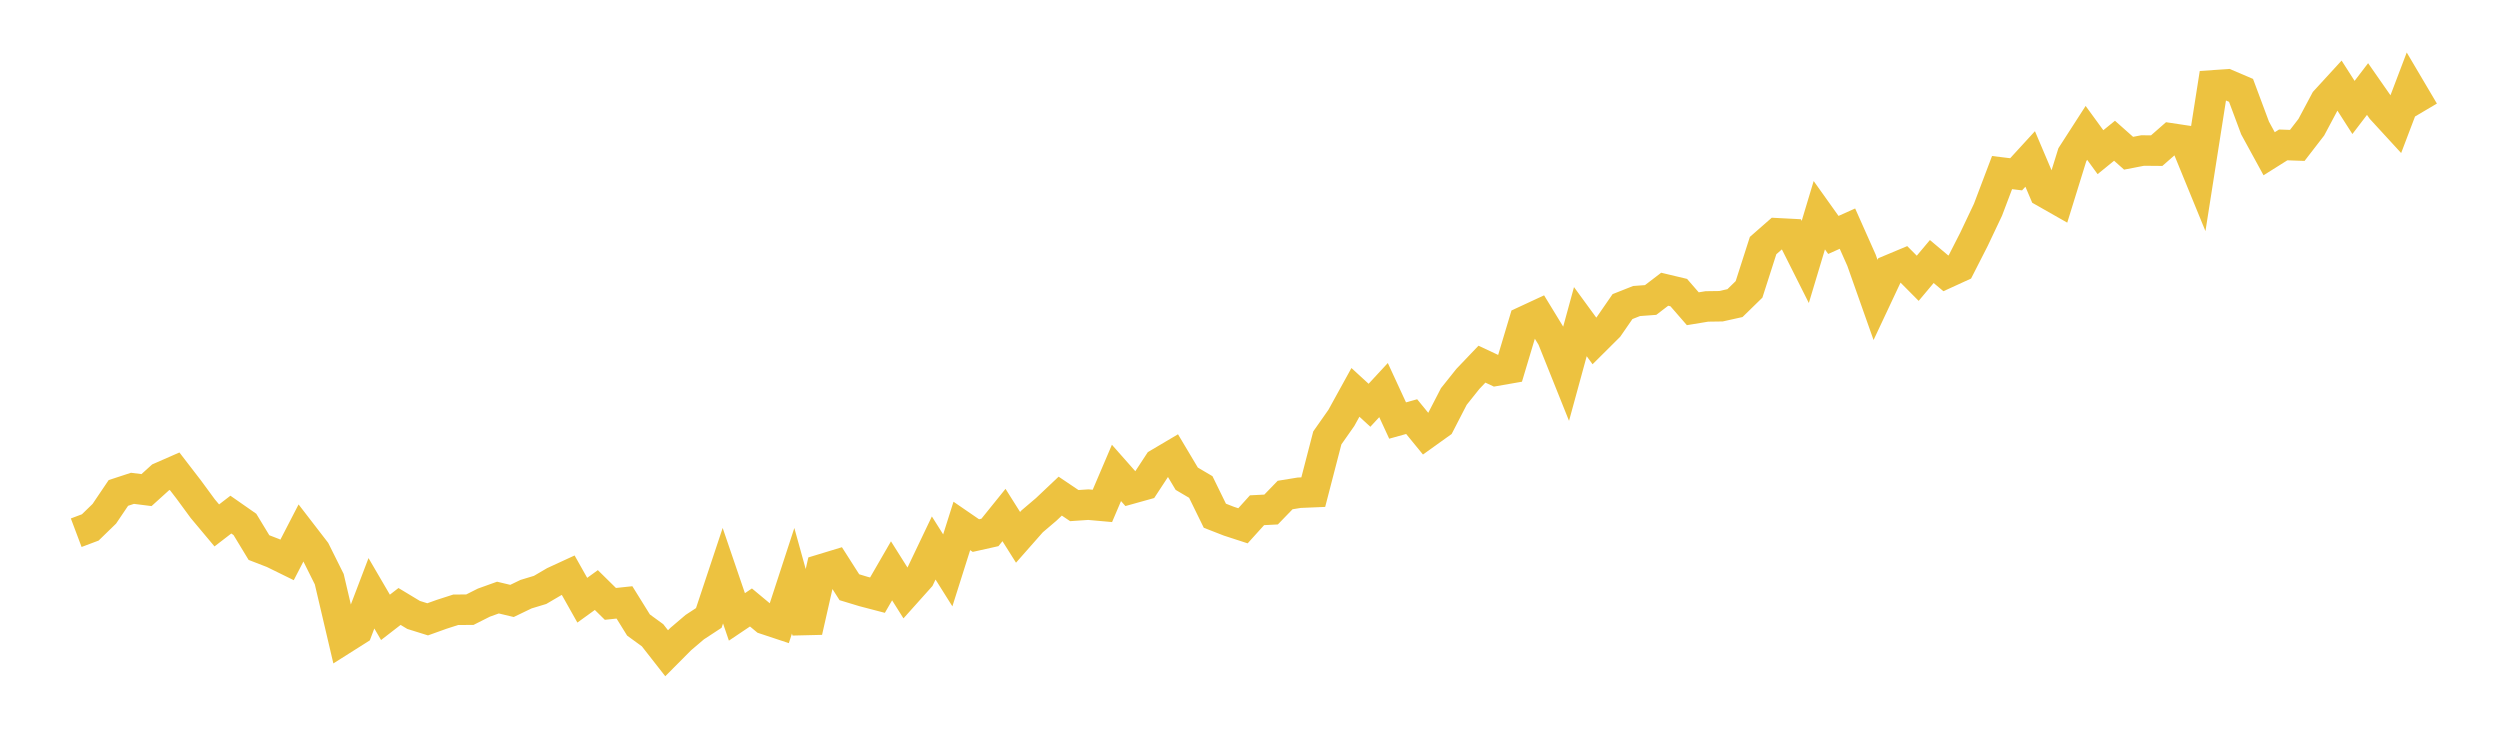 <svg width="164" height="48" xmlns="http://www.w3.org/2000/svg" xmlns:xlink="http://www.w3.org/1999/xlink"><path fill="none" stroke="rgb(237,194,64)" stroke-width="2" d="M5,34.946L5.922,34.599L6.844,33.703L7.766,32.337L8.689,32.034L9.611,32.15L10.533,31.316L11.455,30.912L12.377,32.11L13.299,33.366L14.222,34.468L15.144,33.758L16.066,34.401L16.988,35.921L17.91,36.278L18.832,36.731L19.754,34.946L20.677,36.144L21.599,37.994L22.521,41.925L23.443,41.342L24.365,38.92L25.287,40.498L26.21,39.784L27.132,40.34L28.054,40.628L28.976,40.297L29.898,40L30.82,39.997L31.743,39.532L32.665,39.201L33.587,39.421L34.509,38.977L35.431,38.698L36.353,38.158L37.275,37.733L38.198,39.374L39.12,38.707L40.042,39.615L40.964,39.517L41.886,41.002L42.808,41.673L43.731,42.853L44.653,41.926L45.575,41.141L46.497,40.537L47.419,37.766L48.341,40.469L49.263,39.85L50.186,40.618L51.108,40.924L52.03,38.099L52.952,41.426L53.874,37.355L54.796,37.075L55.719,38.522L56.641,38.801L57.563,39.042L58.485,37.446L59.407,38.91L60.329,37.88L61.251,35.948L62.174,37.416L63.096,34.501L64.018,35.134L64.94,34.928L65.862,33.785L66.784,35.249L67.707,34.202L68.629,33.418L69.551,32.546L70.473,33.167L71.395,33.105L72.317,33.187L73.24,31.024L74.162,32.066L75.084,31.809L76.006,30.402L76.928,29.857L77.85,31.404L78.772,31.947L79.695,33.832L80.617,34.192L81.539,34.492L82.461,33.471L83.383,33.425L84.305,32.473L85.228,32.323L86.15,32.285L87.072,28.727L87.994,27.414L88.916,25.74L89.838,26.586L90.76,25.59L91.683,27.587L92.605,27.33L93.527,28.458L94.449,27.798L95.371,26.011L96.293,24.856L97.216,23.889L98.138,24.322L99.06,24.161L99.982,21.085L100.904,20.657L101.826,22.168L102.749,24.472L103.671,21.101L104.593,22.364L105.515,21.447L106.437,20.112L107.359,19.747L108.281,19.679L109.204,18.974L110.126,19.194L111.048,20.254L111.97,20.102L112.892,20.089L113.814,19.884L114.737,18.983L115.659,16.11L116.581,15.302L117.503,15.35L118.425,17.184L119.347,14.118L120.269,15.412L121.192,14.998L122.114,17.069L123.036,19.676L123.958,17.713L124.88,17.327L125.802,18.256L126.725,17.156L127.647,17.931L128.569,17.509L129.491,15.701L130.413,13.756L131.335,11.322L132.257,11.434L133.18,10.427L134.102,12.598L135.024,13.122L135.946,10.148L136.868,8.717L137.79,9.983L138.713,9.233L139.635,10.052L140.557,9.874L141.479,9.882L142.401,9.075L143.323,9.214L144.246,11.468L145.168,5.599L146.09,5.535L147.012,5.928L147.934,8.399L148.856,10.086L149.778,9.506L150.701,9.539L151.623,8.344L152.545,6.614L153.467,5.608L154.389,7.049L155.311,5.841L156.234,7.165L157.156,8.169L158.078,5.742L159,7.303"></path></svg>